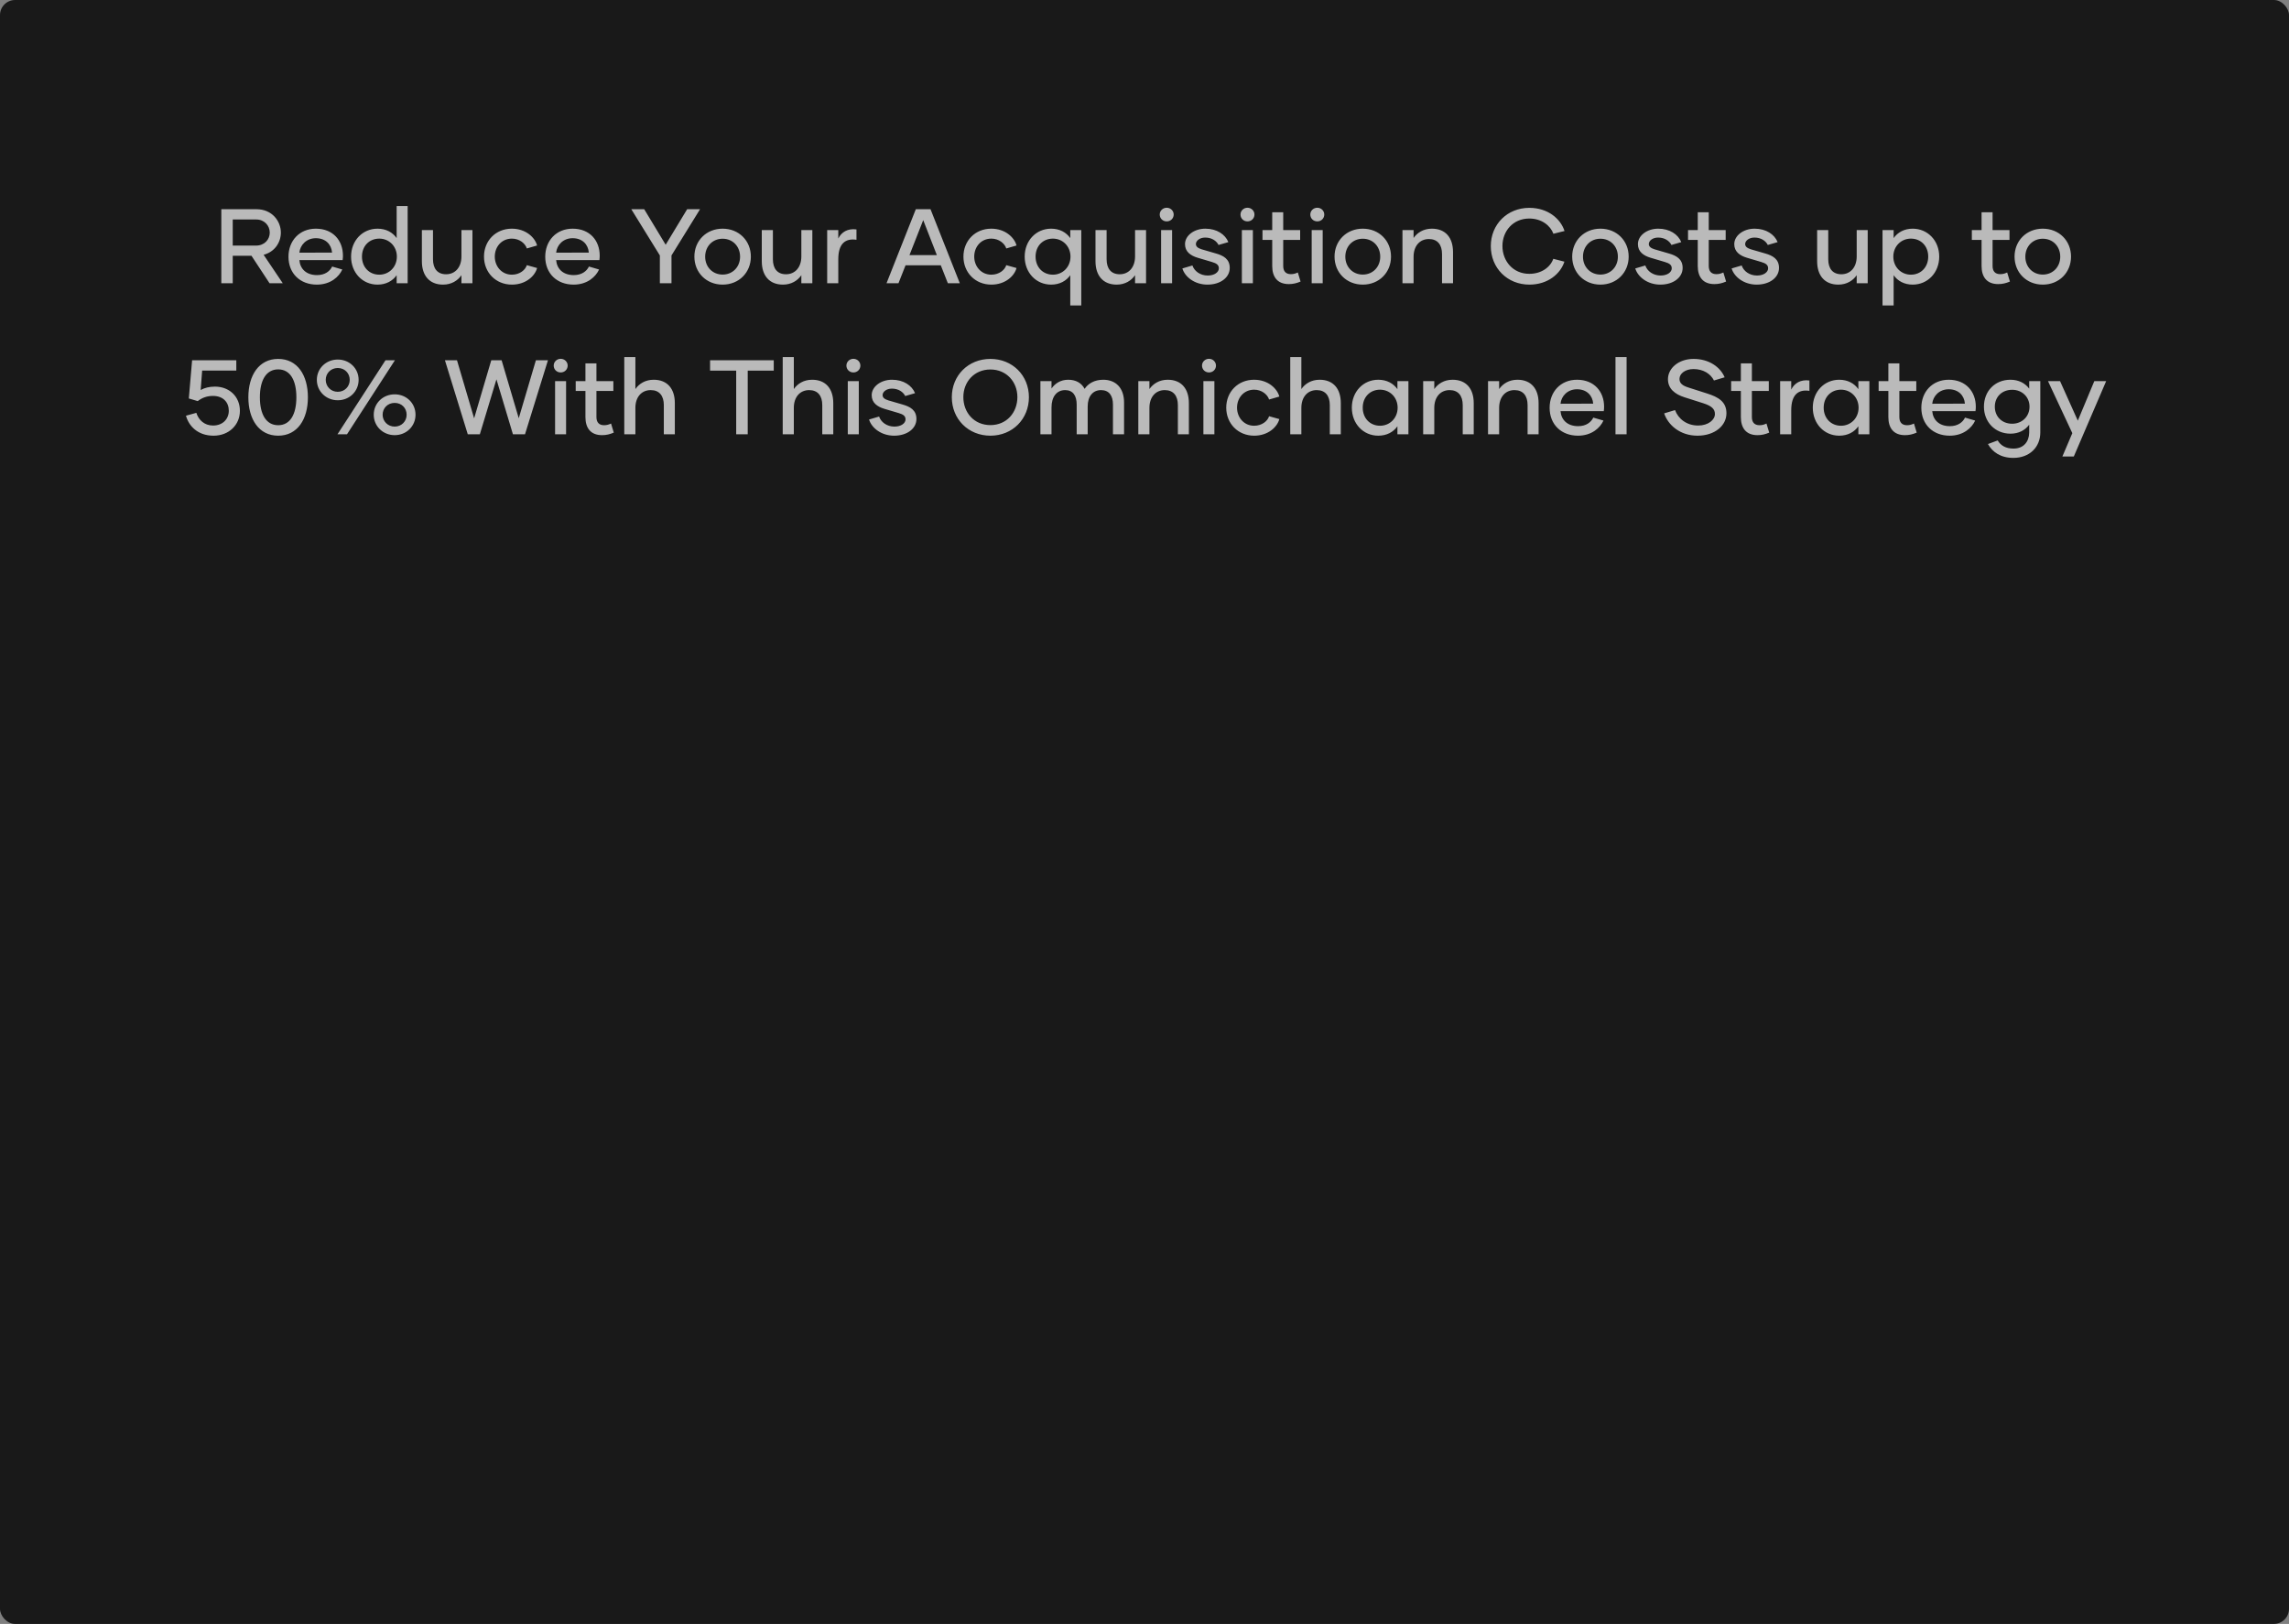 <svg width="606" height="430" viewBox="0 0 606 430" fill="none" xmlns="http://www.w3.org/2000/svg">
<rect x="0" y="0" width="606" height="430" fill="#808080" stroke="none"/>
<rect width="606" height="430" rx="4" fill="#191919"/>
<path opacity="0.7" d="M71.361 75H74.861L69.793 67.468C72.761 66.684 74.357 64.164 74.357 61.588C74.357 58.592 72.061 55.4 67.917 55.4H58.593V75H61.617V67.72H66.573L71.361 75ZM61.617 58.116H67.833C70.017 58.116 71.417 59.768 71.417 61.588C71.417 63.408 70.045 65.032 67.749 65.032H61.617V58.116ZM83.877 75.364C87.545 75.364 89.757 73.264 90.625 71.36L87.937 70.576C87.349 71.808 86.033 72.844 83.933 72.844C81.077 72.844 79.453 71.192 79.257 68.868H90.709C90.765 68.448 90.793 68.112 90.793 67.692C90.793 63.716 88.189 60.552 83.625 60.552C79.257 60.552 76.373 63.772 76.373 67.972C76.373 72.424 79.481 75.364 83.877 75.364ZM79.257 66.908C79.453 64.892 81.105 63.072 83.625 63.072C86.201 63.072 87.741 64.724 87.909 66.88L79.257 66.908ZM105.012 54.56V63.044C103.948 61.532 102.212 60.552 99.944 60.552C95.968 60.552 92.944 63.716 92.944 67.944C92.944 72.2 95.968 75.364 99.944 75.364C102.212 75.364 103.948 74.384 105.012 72.872V75H107.924V54.56H105.012ZM100.42 72.732C97.732 72.732 95.828 70.716 95.828 67.944C95.828 65.172 97.732 63.184 100.42 63.184C102.996 63.184 105.068 65.2 105.068 67.944C105.068 70.716 102.996 72.732 100.42 72.732ZM122.163 60.916V67.916C122.163 70.744 120.539 72.62 118.103 72.62C115.807 72.62 114.631 71.108 114.631 68.644V60.916H111.691V69.176C111.691 72.984 113.707 75.364 117.291 75.364C119.531 75.364 121.183 74.3 122.163 72.872V75H125.075V60.916H122.163ZM135.527 75.364C139.279 75.364 141.659 73.012 142.191 70.968L139.475 70.212C139.083 71.5 137.571 72.732 135.527 72.732C132.783 72.732 130.991 70.492 130.991 67.944C130.991 65.368 132.783 63.184 135.527 63.184C137.571 63.184 139.083 64.5 139.475 65.788L142.191 65.004C141.659 62.96 139.279 60.552 135.499 60.552C131.243 60.552 128.135 63.744 128.135 67.944C128.135 72.144 131.243 75.364 135.527 75.364ZM151.854 75.364C155.522 75.364 157.734 73.264 158.602 71.36L155.914 70.576C155.326 71.808 154.01 72.844 151.91 72.844C149.054 72.844 147.43 71.192 147.234 68.868H158.686C158.742 68.448 158.77 68.112 158.77 67.692C158.77 63.716 156.166 60.552 151.602 60.552C147.234 60.552 144.35 63.772 144.35 67.972C144.35 72.424 147.458 75.364 151.854 75.364ZM147.234 66.908C147.43 64.892 149.082 63.072 151.602 63.072C154.178 63.072 155.718 64.724 155.886 66.88L147.234 66.908ZM181.918 55.4L176.234 64.808L170.55 55.4H167.134L174.694 67.636V75H177.774V67.636L185.334 55.4H181.918ZM191.31 75.364C195.622 75.364 198.786 72.172 198.786 67.944C198.786 63.744 195.622 60.552 191.31 60.552C186.998 60.552 183.834 63.744 183.834 67.944C183.834 72.172 186.998 75.364 191.31 75.364ZM191.31 72.704C188.622 72.704 186.69 70.66 186.69 67.972C186.69 65.256 188.622 63.212 191.31 63.212C193.998 63.212 195.93 65.256 195.93 67.972C195.93 70.66 193.998 72.704 191.31 72.704ZM212.151 60.916V67.916C212.151 70.744 210.527 72.62 208.091 72.62C205.795 72.62 204.619 71.108 204.619 68.644V60.916H201.679V69.176C201.679 72.984 203.695 75.364 207.279 75.364C209.519 75.364 211.171 74.3 212.151 72.872V75H215.063V60.916H212.151ZM221.931 63.156V60.916H218.991V75H221.931V68.644C221.931 64.556 223.751 63.044 226.747 63.492V60.748C224.423 60.44 222.771 61.448 221.931 63.156ZM250.941 75H254.105L246.349 55.4H242.457L234.701 75H237.865L239.741 70.24H249.065L250.941 75ZM240.777 67.552L244.417 58.284L248.029 67.552H240.777ZM262.457 75.364C266.209 75.364 268.589 73.012 269.121 70.968L266.405 70.212C266.013 71.5 264.501 72.732 262.457 72.732C259.713 72.732 257.921 70.492 257.921 67.944C257.921 65.368 259.713 63.184 262.457 63.184C264.501 63.184 266.013 64.5 266.405 65.788L269.121 65.004C268.589 62.96 266.209 60.552 262.429 60.552C258.173 60.552 255.065 63.744 255.065 67.944C255.065 72.144 258.173 75.364 262.457 75.364ZM283.348 60.916V63.044C282.284 61.532 280.548 60.552 278.28 60.552C274.303 60.552 271.28 63.716 271.28 67.944C271.28 72.2 274.303 75.364 278.28 75.364C280.548 75.364 282.284 74.384 283.348 72.872V80.88H286.26V60.916H283.348ZM278.756 72.732C276.068 72.732 274.164 70.716 274.164 67.944C274.164 65.172 276.068 63.184 278.756 63.184C281.332 63.184 283.404 65.2 283.404 67.944C283.404 70.716 281.332 72.732 278.756 72.732ZM300.499 60.916V67.916C300.499 70.744 298.875 72.62 296.439 72.62C294.143 72.62 292.967 71.108 292.967 68.644V60.916H290.027V69.176C290.027 72.984 292.043 75.364 295.627 75.364C297.867 75.364 299.519 74.3 300.499 72.872V75H303.411V60.916H300.499ZM308.879 58.62C309.915 58.62 310.727 57.836 310.727 56.8C310.727 55.82 309.915 55.008 308.879 55.008C307.843 55.008 307.031 55.82 307.031 56.8C307.031 57.836 307.843 58.62 308.879 58.62ZM307.395 75H310.307V60.916H307.395V75ZM319.66 75.364C323.132 75.364 325.568 73.46 325.568 70.94C325.568 68.56 323.86 67.664 321.872 67.104L318.12 66.012C317.168 65.704 316.608 65.312 316.608 64.612C316.608 63.772 317.588 62.904 319.072 62.904C320.836 62.904 322.068 63.8 322.6 64.864L325.204 64.108C324.364 62.064 322.152 60.552 319.1 60.552C316.104 60.552 313.724 62.4 313.724 64.64C313.724 66.656 315.208 67.692 317.084 68.252L320.864 69.372C322.124 69.736 322.684 70.184 322.684 71.052C322.684 72.06 321.536 72.956 319.744 72.956C317.728 72.956 316.188 71.78 315.684 70.296L313.024 71.08C313.724 73.376 316.328 75.364 319.66 75.364ZM330.262 58.62C331.298 58.62 332.11 57.836 332.11 56.8C332.11 55.82 331.298 55.008 330.262 55.008C329.226 55.008 328.414 55.82 328.414 56.8C328.414 57.836 329.226 58.62 330.262 58.62ZM328.778 75H331.69V60.916H328.778V75ZM343.59 72.144C342.946 72.452 342.442 72.592 341.742 72.592C340.398 72.592 339.726 71.808 339.726 70.436V63.52H344.206V60.916H339.726V56.212H336.814V60.916H334.238V63.52H336.814V70.436C336.814 73.32 338.186 75.224 341.21 75.224C342.33 75.224 343.254 75 344.318 74.552L343.59 72.144ZM348.746 58.62C349.782 58.62 350.594 57.836 350.594 56.8C350.594 55.82 349.782 55.008 348.746 55.008C347.71 55.008 346.898 55.82 346.898 56.8C346.898 57.836 347.71 58.62 348.746 58.62ZM347.262 75H350.174V60.916H347.262V75ZM360.787 75.364C365.099 75.364 368.263 72.172 368.263 67.944C368.263 63.744 365.099 60.552 360.787 60.552C356.475 60.552 353.311 63.744 353.311 67.944C353.311 72.172 356.475 75.364 360.787 75.364ZM360.787 72.704C358.099 72.704 356.167 70.66 356.167 67.972C356.167 65.256 358.099 63.212 360.787 63.212C363.475 63.212 365.407 65.256 365.407 67.972C365.407 70.66 363.475 72.704 360.787 72.704ZM379.08 60.552C376.84 60.552 375.216 61.616 374.236 63.016V60.916H371.296V75H374.236V68C374.236 65.172 375.832 63.296 378.296 63.296C380.592 63.296 381.768 64.808 381.768 67.272V75H384.68V66.74C384.68 62.932 382.692 60.552 379.08 60.552ZM404.902 75.364C409.802 75.364 413.134 72.48 414.17 69.288L411.23 68.532C410.446 70.744 408.094 72.508 404.874 72.508C400.562 72.508 397.762 69.12 397.762 65.144C397.762 61.196 400.562 57.864 404.874 57.864C408.122 57.864 410.446 59.712 411.258 61.896L414.198 61.168C413.162 57.948 409.83 55.036 404.874 55.036C399.05 55.036 394.682 59.404 394.682 65.172C394.682 70.968 399.05 75.364 404.902 75.364ZM423.705 75.364C428.017 75.364 431.181 72.172 431.181 67.944C431.181 63.744 428.017 60.552 423.705 60.552C419.393 60.552 416.229 63.744 416.229 67.944C416.229 72.172 419.393 75.364 423.705 75.364ZM423.705 72.704C421.017 72.704 419.085 70.66 419.085 67.972C419.085 65.256 421.017 63.212 423.705 63.212C426.393 63.212 428.325 65.256 428.325 67.972C428.325 70.66 426.393 72.704 423.705 72.704ZM439.562 75.364C443.034 75.364 445.47 73.46 445.47 70.94C445.47 68.56 443.762 67.664 441.774 67.104L438.022 66.012C437.07 65.704 436.51 65.312 436.51 64.612C436.51 63.772 437.49 62.904 438.974 62.904C440.738 62.904 441.97 63.8 442.502 64.864L445.106 64.108C444.266 62.064 442.054 60.552 439.002 60.552C436.006 60.552 433.626 62.4 433.626 64.64C433.626 66.656 435.11 67.692 436.986 68.252L440.766 69.372C442.026 69.736 442.586 70.184 442.586 71.052C442.586 72.06 441.438 72.956 439.646 72.956C437.63 72.956 436.09 71.78 435.586 70.296L432.926 71.08C433.626 73.376 436.23 75.364 439.562 75.364ZM456.247 72.144C455.603 72.452 455.099 72.592 454.399 72.592C453.055 72.592 452.383 71.808 452.383 70.436V63.52H456.863V60.916H452.383V56.212H449.471V60.916H446.895V63.52H449.471V70.436C449.471 73.32 450.843 75.224 453.867 75.224C454.987 75.224 455.911 75 456.975 74.552L456.247 72.144ZM465.074 75.364C468.546 75.364 470.982 73.46 470.982 70.94C470.982 68.56 469.274 67.664 467.286 67.104L463.534 66.012C462.582 65.704 462.022 65.312 462.022 64.612C462.022 63.772 463.002 62.904 464.486 62.904C466.25 62.904 467.482 63.8 468.014 64.864L470.618 64.108C469.778 62.064 467.566 60.552 464.514 60.552C461.518 60.552 459.138 62.4 459.138 64.64C459.138 66.656 460.622 67.692 462.498 68.252L466.278 69.372C467.538 69.736 468.098 70.184 468.098 71.052C468.098 72.06 466.95 72.956 465.158 72.956C463.142 72.956 461.602 71.78 461.098 70.296L458.438 71.08C459.138 73.376 461.742 75.364 465.074 75.364ZM491.55 60.916V67.916C491.55 70.744 489.926 72.62 487.49 72.62C485.194 72.62 484.018 71.108 484.018 68.644V60.916H481.078V69.176C481.078 72.984 483.094 75.364 486.678 75.364C488.918 75.364 490.57 74.3 491.55 72.872V75H494.462V60.916H491.55ZM506.37 60.552C504.13 60.552 502.394 61.532 501.33 63.044V60.916H498.39V80.88H501.33V72.872C502.394 74.384 504.13 75.364 506.37 75.364C510.346 75.364 513.398 72.2 513.398 67.944C513.398 63.716 510.346 60.552 506.37 60.552ZM505.894 72.732C503.318 72.732 501.246 70.716 501.246 67.944C501.246 65.2 503.318 63.184 505.894 63.184C508.582 63.184 510.486 65.172 510.486 67.944C510.486 70.716 508.582 72.732 505.894 72.732ZM531.387 72.144C530.743 72.452 530.239 72.592 529.539 72.592C528.195 72.592 527.523 71.808 527.523 70.436V63.52H532.003V60.916H527.523V56.212H524.611V60.916H522.035V63.52H524.611V70.436C524.611 73.32 525.983 75.224 529.007 75.224C530.127 75.224 531.051 75 532.115 74.552L531.387 72.144ZM540.818 75.364C545.13 75.364 548.294 72.172 548.294 67.944C548.294 63.744 545.13 60.552 540.818 60.552C536.506 60.552 533.342 63.744 533.342 67.944C533.342 72.172 536.506 75.364 540.818 75.364ZM540.818 72.704C538.13 72.704 536.198 70.66 536.198 67.972C536.198 65.256 538.13 63.212 540.818 63.212C543.506 63.212 545.438 65.256 545.438 67.972C545.438 70.66 543.506 72.704 540.818 72.704ZM56.906 102.372C55.366 102.372 54.134 102.708 53.126 103.268L53.518 98.116H62.562V95.4H50.858L49.99 105.508L52.342 106.208C53.546 105.284 54.862 104.836 56.374 104.836C59.118 104.836 60.574 106.544 60.574 108.756C60.574 110.912 59.006 112.676 56.402 112.676C54.106 112.676 52.566 111.192 51.978 109.316L49.234 110.072C49.962 112.76 52.314 115.364 56.542 115.364C60.602 115.364 63.514 112.508 63.514 108.784C63.514 105.06 60.77 102.372 56.906 102.372ZM73.647 115.364C78.743 115.364 81.515 111.024 81.515 105.2C81.515 99.348 78.743 95.036 73.647 95.036C68.551 95.036 65.751 99.348 65.751 105.2C65.751 111.024 68.551 115.364 73.647 115.364ZM73.647 112.592C70.427 112.592 68.803 109.652 68.803 105.2C68.803 100.748 70.427 97.808 73.647 97.808C76.867 97.808 78.463 100.748 78.463 105.2C78.463 109.652 76.867 112.592 73.647 112.592ZM89.427 105.984C92.535 105.984 94.943 103.604 94.943 100.58C94.943 97.556 92.535 95.204 89.427 95.204C86.319 95.204 83.883 97.556 83.883 100.58C83.883 103.604 86.319 105.984 89.427 105.984ZM89.343 115H91.863L104.547 95.4H102.055L89.343 115ZM89.427 103.744C87.579 103.744 86.235 102.316 86.235 100.58C86.235 98.844 87.579 97.444 89.427 97.444C91.275 97.444 92.591 98.844 92.591 100.58C92.591 102.316 91.275 103.744 89.427 103.744ZM104.491 115.224C107.599 115.224 110.007 112.844 110.007 109.82C110.007 106.768 107.599 104.416 104.491 104.416C101.383 104.416 98.947 106.768 98.947 109.82C98.947 112.844 101.383 115.224 104.491 115.224ZM104.491 112.956C102.643 112.956 101.299 111.528 101.299 109.82C101.299 108.056 102.643 106.684 104.491 106.684C106.339 106.684 107.655 108.056 107.655 109.82C107.655 111.528 106.339 112.956 104.491 112.956ZM141.874 95.4L137.338 110.744L132.802 95.4H130.058L125.522 110.772L120.986 95.4H117.794L123.842 115H127.034L131.43 100.44L135.798 115H138.99L145.066 95.4H141.874ZM148.439 98.62C149.475 98.62 150.287 97.836 150.287 96.8C150.287 95.82 149.475 95.008 148.439 95.008C147.403 95.008 146.591 95.82 146.591 96.8C146.591 97.836 147.403 98.62 148.439 98.62ZM146.955 115H149.867V100.916H146.955V115ZM161.768 112.144C161.124 112.452 160.62 112.592 159.92 112.592C158.576 112.592 157.904 111.808 157.904 110.436V103.52H162.384V100.916H157.904V96.212H154.992V100.916H152.416V103.52H154.992V110.436C154.992 113.32 156.364 115.224 159.388 115.224C160.508 115.224 161.432 115 162.496 114.552L161.768 112.144ZM173.058 100.552C170.818 100.552 169.194 101.616 168.214 103.016V94.56H165.274V115H168.214V108C168.214 105.172 169.81 103.296 172.274 103.296C174.57 103.296 175.746 104.808 175.746 107.272V115H178.658V106.74C178.658 102.932 176.67 100.552 173.058 100.552ZM204.844 95.4H187.988V98.144H194.904V115H197.956V98.144H204.844V95.4ZM215.004 100.552C212.764 100.552 211.14 101.616 210.16 103.016V94.56H207.22V115H210.16V108C210.16 105.172 211.756 103.296 214.22 103.296C216.516 103.296 217.692 104.808 217.692 107.272V115H220.604V106.74C220.604 102.932 218.616 100.552 215.004 100.552ZM225.932 98.62C226.968 98.62 227.78 97.836 227.78 96.8C227.78 95.82 226.968 95.008 225.932 95.008C224.896 95.008 224.084 95.82 224.084 96.8C224.084 97.836 224.896 98.62 225.932 98.62ZM224.448 115H227.36V100.916H224.448V115ZM236.712 115.364C240.184 115.364 242.62 113.46 242.62 110.94C242.62 108.56 240.912 107.664 238.924 107.104L235.172 106.012C234.22 105.704 233.66 105.312 233.66 104.612C233.66 103.772 234.64 102.904 236.124 102.904C237.888 102.904 239.12 103.8 239.652 104.864L242.256 104.108C241.416 102.064 239.204 100.552 236.152 100.552C233.156 100.552 230.776 102.4 230.776 104.64C230.776 106.656 232.26 107.692 234.136 108.252L237.916 109.372C239.176 109.736 239.736 110.184 239.736 111.052C239.736 112.06 238.588 112.956 236.796 112.956C234.78 112.956 233.24 111.78 232.736 110.296L230.076 111.08C230.776 113.376 233.38 115.364 236.712 115.364ZM262.208 115.364C268.032 115.364 272.4 110.968 272.4 105.172C272.4 99.404 268.032 95.036 262.208 95.036C256.356 95.036 251.988 99.404 251.988 105.172C251.988 110.968 256.356 115.364 262.208 115.364ZM262.208 112.564C257.896 112.564 255.04 109.26 255.04 105.144C255.04 101.14 257.896 97.836 262.208 97.836C266.492 97.836 269.348 101.14 269.348 105.144C269.348 109.26 266.492 112.564 262.208 112.564ZM292.074 100.552C289.694 100.552 288.042 101.616 287.146 102.96C286.334 101.42 284.85 100.552 282.806 100.552C280.79 100.552 279.306 101.532 278.382 102.876V100.916H275.442V115H278.382V107.888C278.382 105.06 279.754 103.296 281.994 103.296C284.066 103.296 285.046 104.78 285.046 107.132V115H287.958V107.636C287.958 104.976 289.302 103.296 291.486 103.296C293.642 103.296 294.65 104.78 294.65 107.132V115H297.59V106.572C297.59 102.736 295.406 100.552 292.074 100.552ZM309.148 100.552C306.908 100.552 305.284 101.616 304.304 103.016V100.916H301.364V115H304.304V108C304.304 105.172 305.9 103.296 308.364 103.296C310.66 103.296 311.836 104.808 311.836 107.272V115H314.748V106.74C314.748 102.932 312.76 100.552 309.148 100.552ZM320.076 98.62C321.112 98.62 321.924 97.836 321.924 96.8C321.924 95.82 321.112 95.008 320.076 95.008C319.04 95.008 318.228 95.82 318.228 96.8C318.228 97.836 319.04 98.62 320.076 98.62ZM318.592 115H321.504V100.916H318.592V115ZM332.033 115.364C335.785 115.364 338.165 113.012 338.697 110.968L335.981 110.212C335.589 111.5 334.077 112.732 332.033 112.732C329.289 112.732 327.497 110.492 327.497 107.944C327.497 105.368 329.289 103.184 332.033 103.184C334.077 103.184 335.589 104.5 335.981 105.788L338.697 105.004C338.165 102.96 335.785 100.552 332.005 100.552C327.749 100.552 324.641 103.744 324.641 107.944C324.641 112.144 327.749 115.364 332.033 115.364ZM349.371 100.552C347.131 100.552 345.507 101.616 344.527 103.016V94.56H341.587V115H344.527V108C344.527 105.172 346.123 103.296 348.587 103.296C350.883 103.296 352.059 104.808 352.059 107.272V115H354.971V106.74C354.971 102.932 352.983 100.552 349.371 100.552ZM364.891 115.364C367.159 115.364 368.895 114.384 369.959 112.872V115H372.871V100.916H369.959V103.044C368.895 101.532 367.159 100.552 364.891 100.552C360.915 100.552 357.891 103.716 357.891 107.944C357.891 112.2 360.915 115.364 364.891 115.364ZM365.367 112.732C362.679 112.732 360.775 110.716 360.775 107.944C360.775 105.172 362.679 103.184 365.367 103.184C367.943 103.184 370.015 105.2 370.015 107.944C370.015 110.716 367.943 112.732 365.367 112.732ZM384.562 100.552C382.322 100.552 380.698 101.616 379.718 103.016V100.916H376.778V115H379.718V108C379.718 105.172 381.314 103.296 383.778 103.296C386.074 103.296 387.25 104.808 387.25 107.272V115H390.162V106.74C390.162 102.932 388.174 100.552 384.562 100.552ZM401.734 100.552C399.494 100.552 397.87 101.616 396.89 103.016V100.916H393.95V115H396.89V108C396.89 105.172 398.486 103.296 400.95 103.296C403.246 103.296 404.422 104.808 404.422 107.272V115H407.334V106.74C407.334 102.932 405.346 100.552 401.734 100.552ZM417.758 115.364C421.426 115.364 423.638 113.264 424.506 111.36L421.818 110.576C421.23 111.808 419.914 112.844 417.814 112.844C414.958 112.844 413.334 111.192 413.138 108.868H424.59C424.646 108.448 424.674 108.112 424.674 107.692C424.674 103.716 422.07 100.552 417.506 100.552C413.138 100.552 410.254 103.772 410.254 107.972C410.254 112.424 413.362 115.364 417.758 115.364ZM413.138 106.908C413.334 104.892 414.986 103.072 417.506 103.072C420.082 103.072 421.622 104.724 421.79 106.88L413.138 106.908ZM427.692 115H430.632V94.56H427.692V115ZM449.394 115.364C453.986 115.364 457.066 112.704 457.066 109.428C457.066 106.404 454.966 105.144 451.942 104.192L447.126 102.652C445.362 102.12 444.634 101.448 444.634 100.328C444.634 98.928 446.146 97.724 448.358 97.724C450.906 97.724 452.866 98.956 453.762 100.748L456.59 99.908C455.47 97.248 452.53 95.036 448.358 95.036C444.41 95.036 441.582 97.5 441.582 100.412C441.582 102.876 443.374 104.388 445.978 105.2L450.906 106.768C453.202 107.496 454.014 108.336 454.014 109.624C454.014 111.164 452.278 112.676 449.562 112.676C446.482 112.676 444.298 110.856 443.458 108.588L440.574 109.456C441.61 112.536 444.774 115.364 449.394 115.364ZM467.663 112.144C467.019 112.452 466.515 112.592 465.815 112.592C464.471 112.592 463.799 111.808 463.799 110.436V103.52H468.279V100.916H463.799V96.212H460.887V100.916H458.311V103.52H460.887V110.436C460.887 113.32 462.259 115.224 465.283 115.224C466.403 115.224 467.327 115 468.391 114.552L467.663 112.144ZM474.218 103.156V100.916H471.278V115H474.218V108.644C474.218 104.556 476.038 103.044 479.034 103.492V100.748C476.71 100.44 475.058 101.448 474.218 103.156ZM486.926 115.364C489.194 115.364 490.93 114.384 491.994 112.872V115H494.906V100.916H491.994V103.044C490.93 101.532 489.194 100.552 486.926 100.552C482.95 100.552 479.926 103.716 479.926 107.944C479.926 112.2 482.95 115.364 486.926 115.364ZM487.402 112.732C484.714 112.732 482.81 110.716 482.81 107.944C482.81 105.172 484.714 103.184 487.402 103.184C489.978 103.184 492.05 105.2 492.05 107.944C492.05 110.716 489.978 112.732 487.402 112.732ZM506.71 112.144C506.066 112.452 505.562 112.592 504.862 112.592C503.518 112.592 502.846 111.808 502.846 110.436V103.52H507.326V100.916H502.846V96.212H499.934V100.916H497.358V103.52H499.934V110.436C499.934 113.32 501.306 115.224 504.33 115.224C505.45 115.224 506.374 115 507.438 114.552L506.71 112.144ZM516.168 115.364C519.836 115.364 522.048 113.264 522.916 111.36L520.228 110.576C519.64 111.808 518.324 112.844 516.224 112.844C513.368 112.844 511.744 111.192 511.548 108.868H523C523.056 108.448 523.084 108.112 523.084 107.692C523.084 103.716 520.48 100.552 515.916 100.552C511.548 100.552 508.664 103.772 508.664 107.972C508.664 112.424 511.772 115.364 516.168 115.364ZM511.548 106.908C511.744 104.892 513.396 103.072 515.916 103.072C518.492 103.072 520.032 104.724 520.2 106.88L511.548 106.908ZM537.219 100.916V102.904C536.127 101.448 534.419 100.552 532.263 100.552C528.175 100.552 525.235 103.52 525.235 107.692C525.235 111.724 528.175 114.832 532.263 114.832C534.419 114.832 536.127 113.936 537.219 112.452V114.524C537.191 116.932 535.763 118.78 533.075 118.78C531.059 118.78 529.715 118.024 528.875 116.624L526.299 117.576C527.475 119.676 529.631 121.244 533.019 121.244C537.303 121.244 540.159 118.416 540.159 114.496V100.916H537.219ZM532.711 112.2C529.995 112.2 528.119 110.296 528.119 107.692C528.119 105.088 529.995 103.212 532.711 103.212C535.315 103.212 537.303 105.088 537.303 107.692C537.303 110.296 535.315 112.2 532.711 112.2ZM554.459 100.916L550.091 111.388L545.387 100.916H542.195L548.635 114.692L546.003 120.88H549.027L557.595 100.916H554.459Z" fill="white"/>
</svg>
